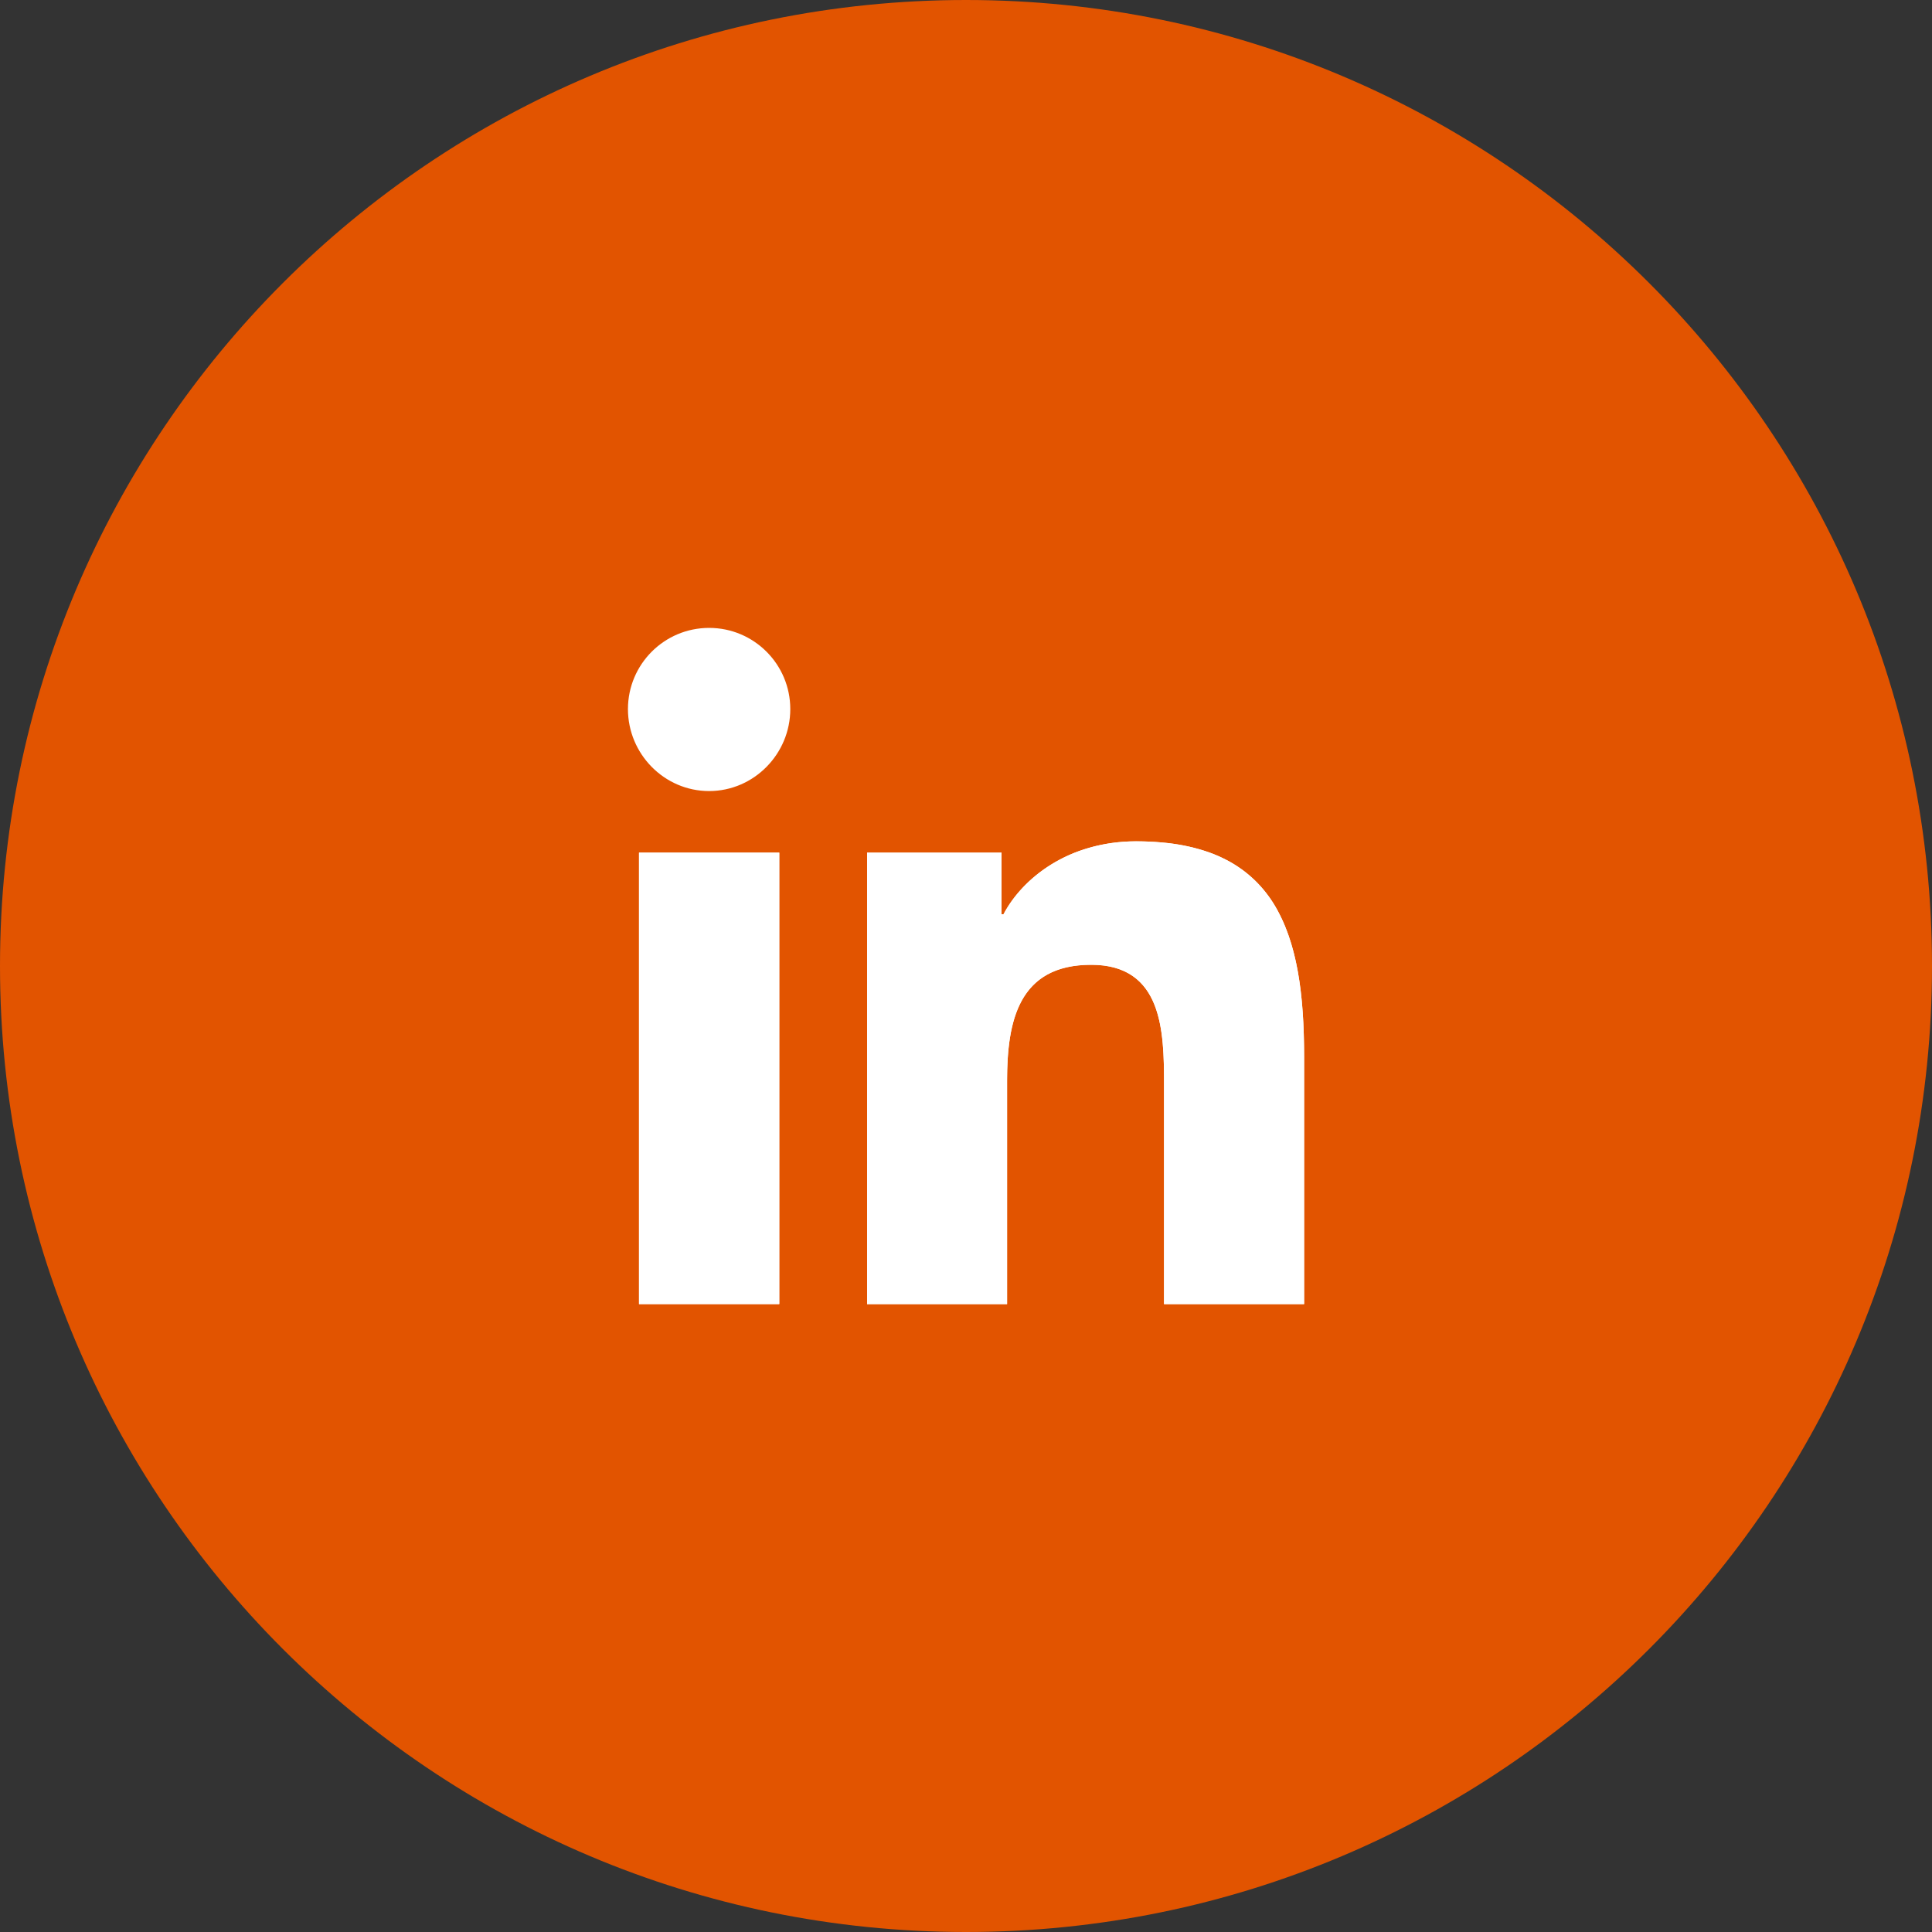 <?xml version="1.0" encoding="UTF-8"?> <svg xmlns="http://www.w3.org/2000/svg" width="40" height="40" fill="none" viewBox="0 0 40 40"><rect x="0" y="0" width="40" height="40" fill="#333333" stroke="none"/><path fill="#E25400" d="M40 20c0 11.046-8.954 20-20 20S0 31.046 0 20 8.954 0 20 0s20 8.954 20 20Z"></path><path fill="#fff" d="M26.996 27H27v-5.134c0-2.512-.541-4.447-3.478-4.447-1.411 0-2.358.775-2.745 1.509h-.041v-1.275h-2.784V27h2.899v-4.628c0-1.219.23-2.397 1.74-2.397 1.487 0 1.509 1.39 1.509 2.475V27h2.896Z"></path><path fill="#fff" fill-rule="evenodd" d="M20.85 27v-4.628c0-.17.005-.34.017-.506.074-1.02.426-1.891 1.724-1.891.066 0 .129.003.19.008.317.028.558.128.741.278.08.065.148.14.208.222.26.362.337.873.36 1.383.008.17.01.341.01.506V27H27v-5.134c0-.114-.002-.227-.004-.338-.022-1.004-.148-1.902-.505-2.6a2.521 2.521 0 0 0-1.016-1.079l-.004-.002a2.835 2.835 0 0 0-.423-.194 3.897 3.897 0 0 0-.948-.206 5.788 5.788 0 0 0-.578-.028 3.496 3.496 0 0 0-1.269.234c-.655.26-1.13.701-1.402 1.145a2.259 2.259 0 0 0-.074.13h-.041v-1.275h-2.784V27h2.899Z" clip-rule="evenodd"></path><path fill="#fff" d="M13.231 17.653h2.903V27H13.23v-9.347Z"></path><path fill="#fff" fill-rule="evenodd" d="M13.231 27h2.903v-9.347H13.23V27Z" clip-rule="evenodd"></path><path fill="#fff" d="M14.681 13c-.928 0-1.68.753-1.68 1.681s.752 1.697 1.68 1.697c.928 0 1.681-.769 1.681-1.697S15.61 13 14.682 13Z"></path><path fill="#fff" fill-rule="evenodd" d="M13 14.681v.002l3.362-.002H13Z" clip-rule="evenodd"></path></svg> 